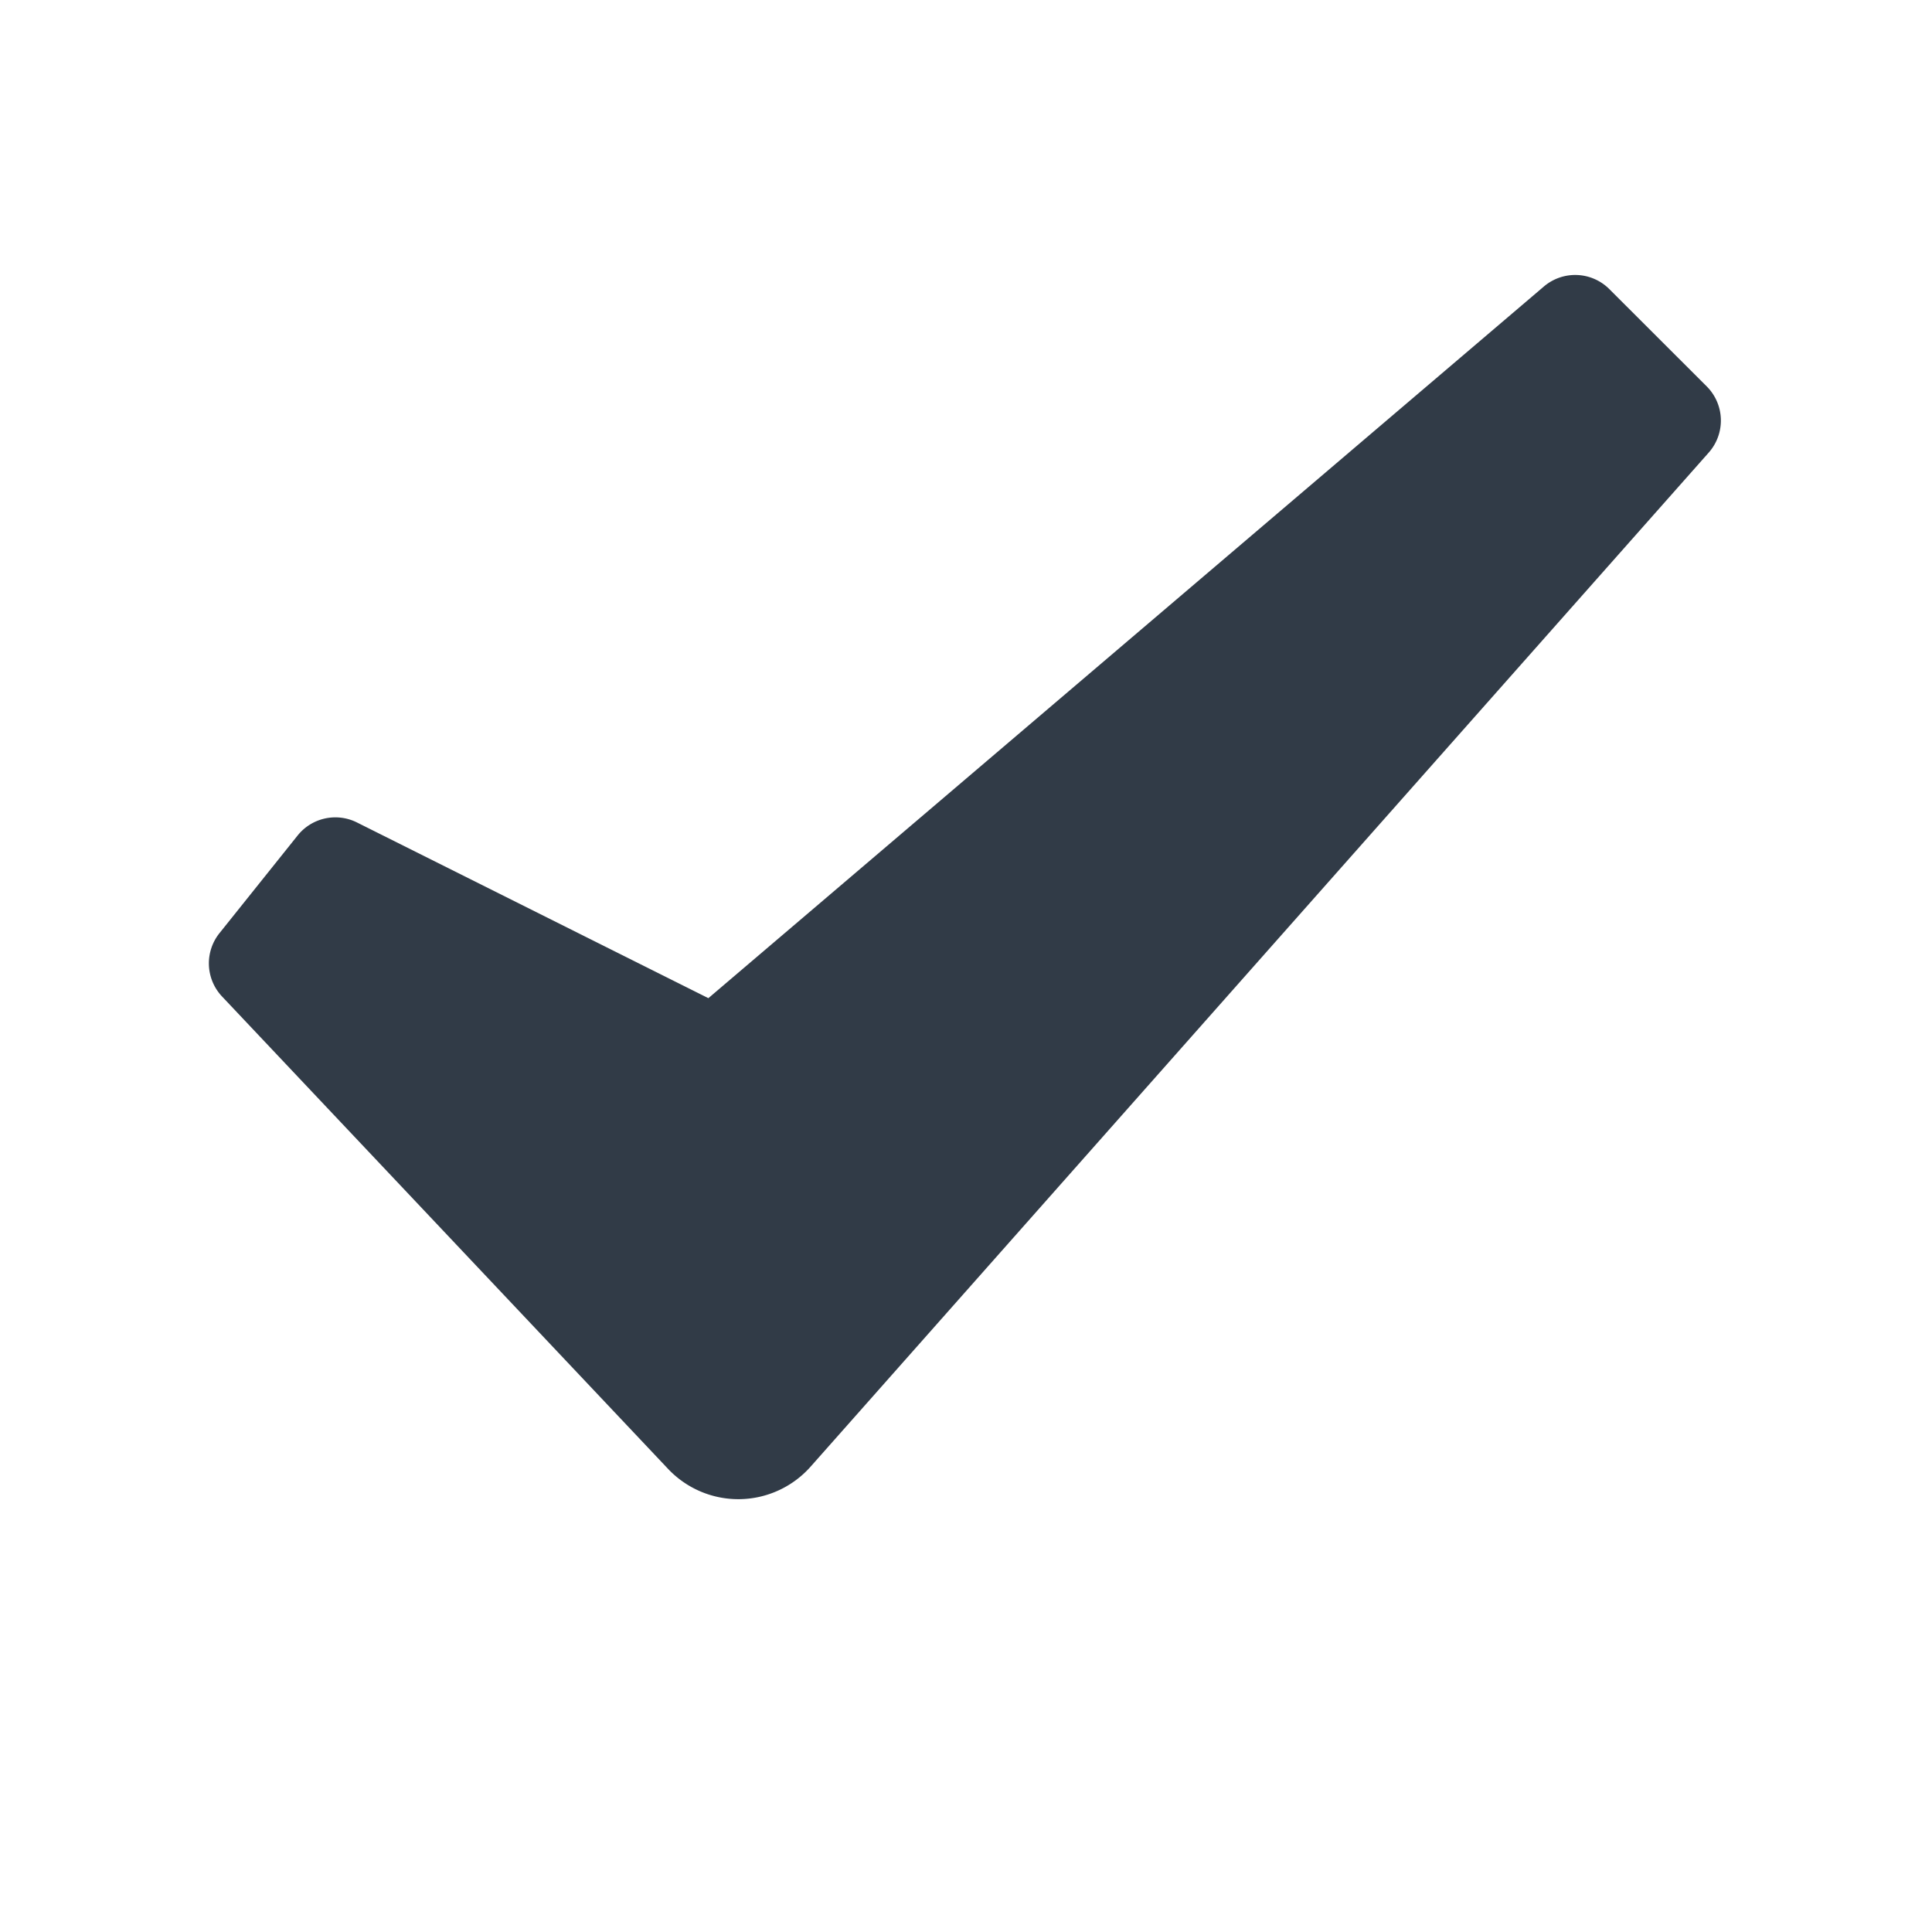 <svg xmlns="http://www.w3.org/2000/svg" id="glyphicons-halflings" viewBox="0 0 20 20">
  <path id="check" d="M17.688,4.686,8.392,15.182a1.0 1,0,0,1-1.476.024L2.299,10.316a.5.5,0,0,1-.027-.656l.809-1.011a.5.5,0,0,1,.614-.135l3.638,1.819,8.649-7.367a.5.5,0,0,1,.678.027l1.008,1.007A.5.5,0,0,1,17.688,4.686Z" fill="#313b47" />
</svg>